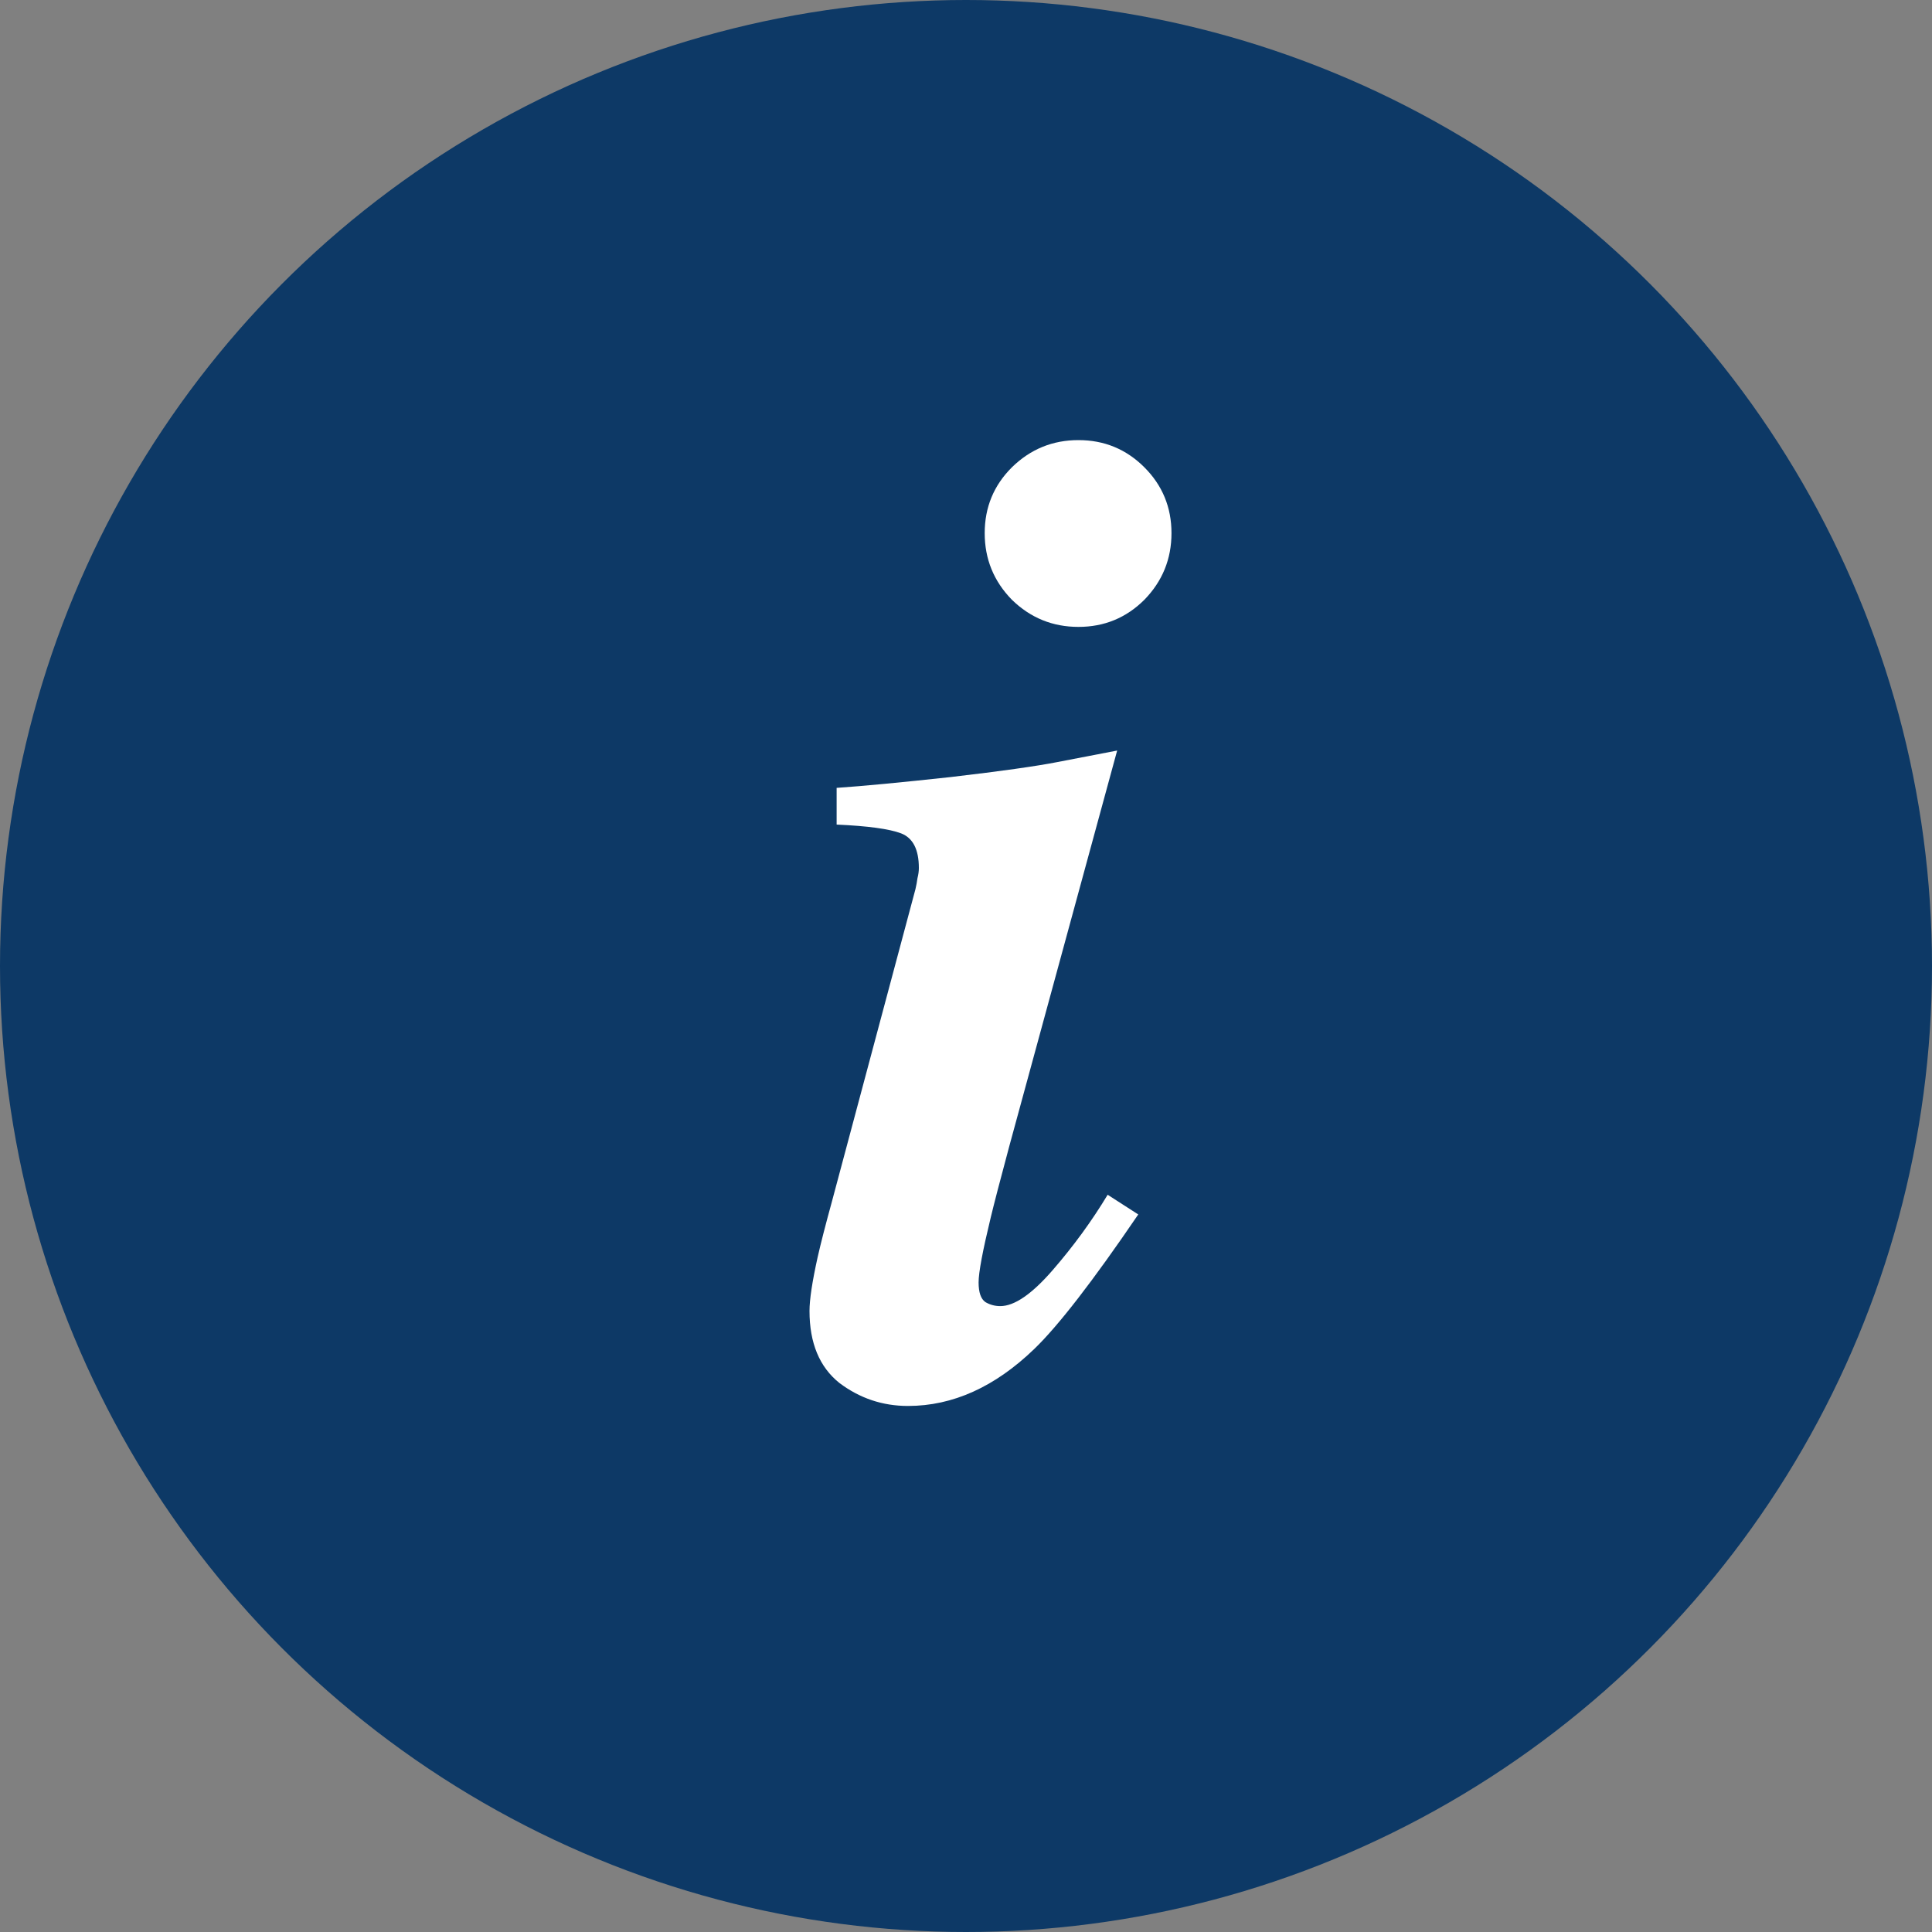 <svg width="25" height="25" viewBox="0 0 25 25" fill="none" xmlns="http://www.w3.org/2000/svg">
<rect x="0" y="0" width="25" height="25" fill="#808080" stroke="none"/>
<circle cx="12.5" cy="12.5" r="12.5" fill="#0D3966"/>
<path d="M10.475 16.963C10.475 16.816 10.51 16.585 10.58 16.269C10.621 16.087 10.683 15.847 10.765 15.548L11.846 11.505C11.857 11.458 11.866 11.411 11.872 11.364C11.884 11.317 11.89 11.273 11.89 11.232C11.89 10.992 11.813 10.843 11.661 10.784C11.509 10.726 11.23 10.688 10.826 10.67V10.195C11.166 10.172 11.658 10.125 12.303 10.055C12.953 9.979 13.413 9.914 13.683 9.861L14.456 9.712L13.059 14.836C12.941 15.275 12.862 15.58 12.821 15.75C12.716 16.184 12.663 16.465 12.663 16.594C12.663 16.723 12.692 16.808 12.751 16.849C12.81 16.884 12.874 16.901 12.944 16.901C13.126 16.901 13.352 16.746 13.621 16.436C13.891 16.125 14.128 15.8 14.333 15.46L14.729 15.715C14.143 16.576 13.694 17.156 13.384 17.455C12.874 17.947 12.329 18.193 11.749 18.193C11.421 18.193 11.125 18.094 10.861 17.895C10.604 17.689 10.475 17.379 10.475 16.963ZM13.955 5.695C14.289 5.695 14.573 5.812 14.808 6.047C15.042 6.281 15.159 6.565 15.159 6.899C15.159 7.233 15.042 7.521 14.808 7.761C14.573 7.995 14.289 8.112 13.955 8.112C13.621 8.112 13.334 7.995 13.094 7.761C12.859 7.521 12.742 7.233 12.742 6.899C12.742 6.565 12.859 6.281 13.094 6.047C13.334 5.812 13.621 5.695 13.955 5.695Z" fill="white"/>
</svg>
